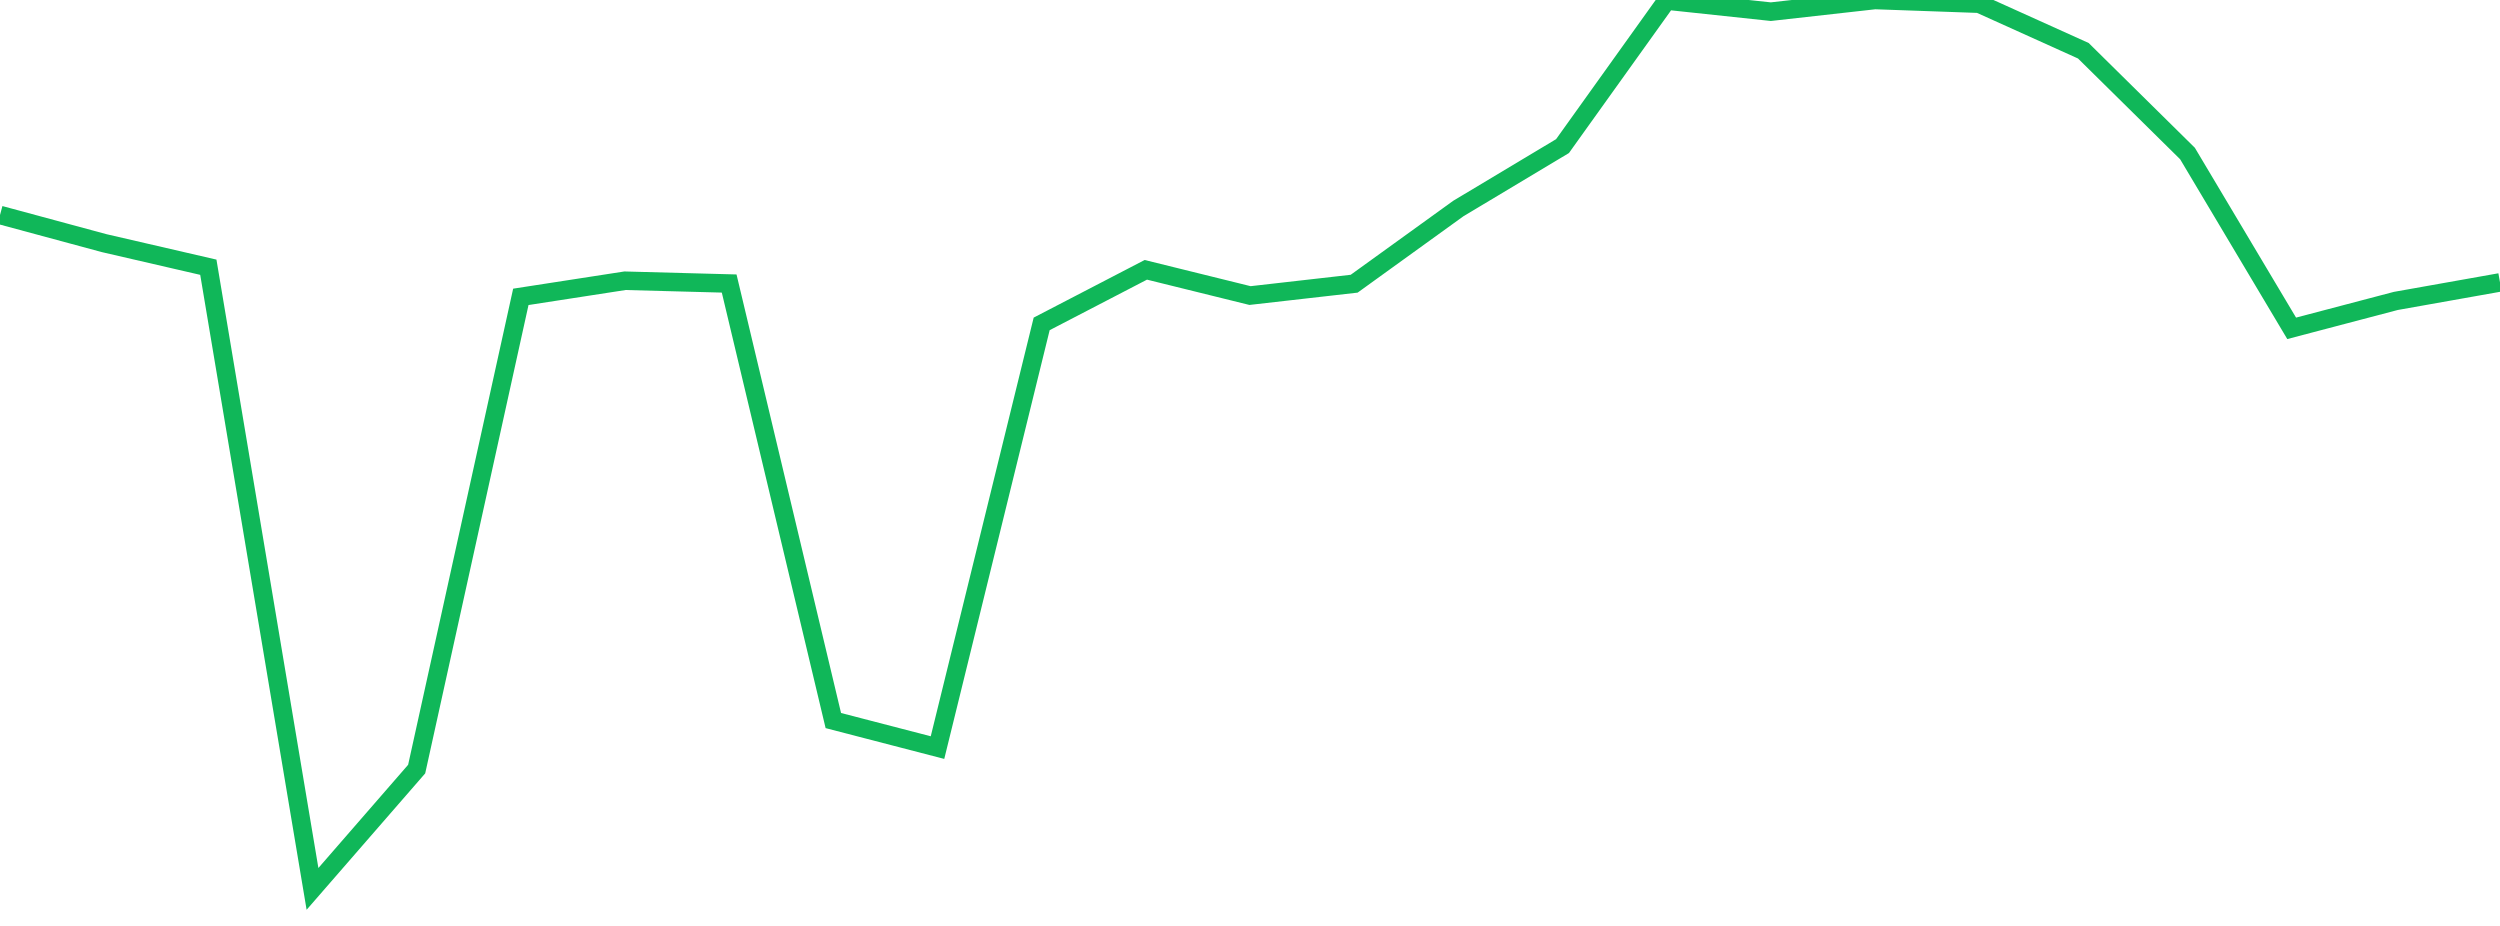 <?xml version="1.0" standalone="no"?>
<!DOCTYPE svg PUBLIC "-//W3C//DTD SVG 1.1//EN" "http://www.w3.org/Graphics/SVG/1.1/DTD/svg11.dtd">
<svg width="135" height="50" viewBox="0 0 135 50" preserveAspectRatio="none" class="sparkline" xmlns="http://www.w3.org/2000/svg"
xmlns:xlink="http://www.w3.org/1999/xlink"><path  class="sparkline--line" d="M 0 11.61 L 0 11.61 L 5.625 13.13 L 11.25 14.43 L 16.875 48 L 22.5 41.53 L 28.125 16.03 L 33.75 15.16 L 39.375 15.31 L 45 38.91 L 50.625 40.37 L 56.25 17.49 L 61.875 14.57 L 67.5 15.96 L 73.125 15.32 L 78.75 11.26 L 84.375 7.89 L 90 0.03 L 95.625 0.63 L 101.25 0 L 106.875 0.2 L 112.5 2.74 L 118.125 8.29 L 123.75 17.73 L 129.375 16.25 L 135 15.25" fill="none" stroke-width="1" stroke="#10b759"></path></svg>